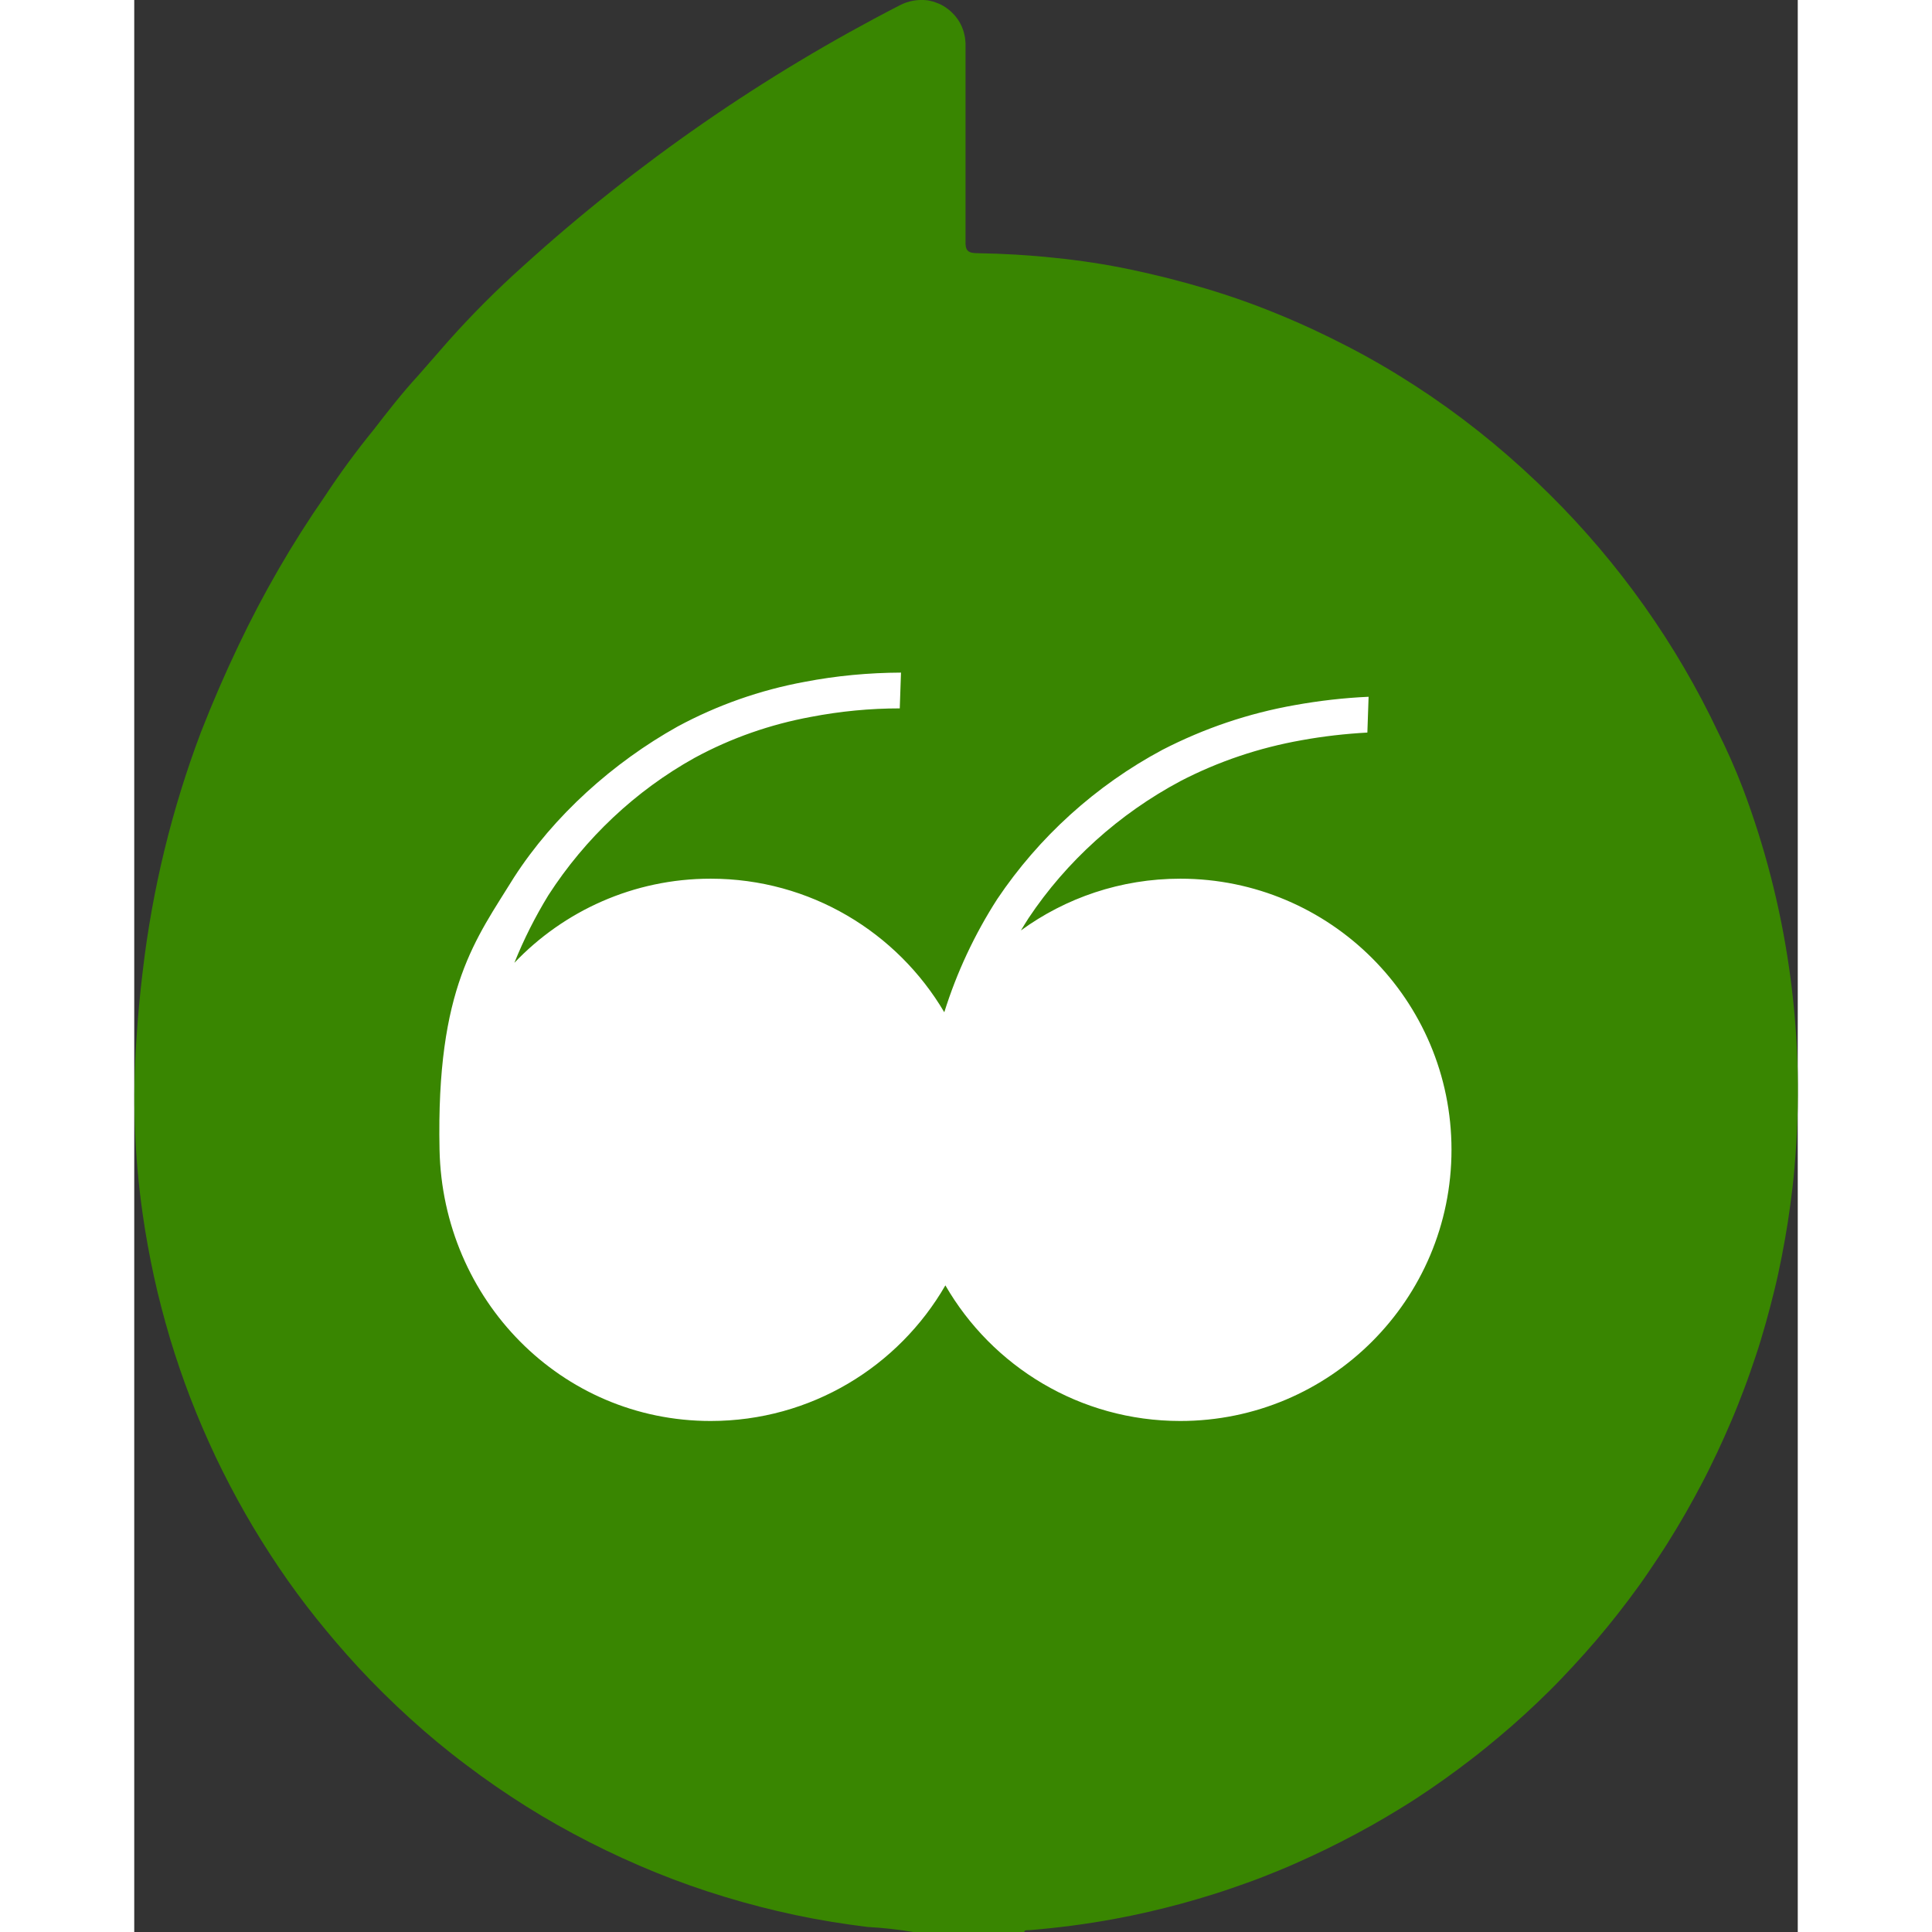 <?xml version="1.0" encoding="UTF-8"?>
<svg width="100px" height="100px" version="1.1" viewBox="0 0 121.81 141.47" xml:space="preserve" xmlns="http://www.w3.org/2000/svg">
<rect x="0" y="0" width="121.81" height="141.47" fill="#333333" stroke="none"/>
<path d="m56.07 0.38c-10 5.14-19.27 11.56-27.6 19.11-1.92 1.72-3.74 3.54-5.45 5.46l-2.24 2.56c-1.15 1.25-2.17 2.56-3.26 3.97-1.27 1.56-2.46 3.18-3.57 4.87-2.4 3.46-4.51 7.11-6.32 10.92-0.99 2.07-1.91 4.2-2.75 6.35-2.13 5.64-3.56 11.51-4.26 17.5-0.2 1.67-0.36 3.33-0.46 5-0.3 4.27-0.15 8.56 0.46 12.8 0.22 1.54 0.5 3.07 0.83 4.58 0.33 1.52 0.73 3.02 1.17 4.51 0.45 1.49 0.95 2.96 1.51 4.41s1.18 2.88 1.84 4.28c0.67 1.4 1.39 2.78 2.16 4.13s1.6 2.67 2.46 3.95c0.87 1.29 1.79 2.54 2.76 3.75s1.98 2.39 3.03 3.53c1.21 1.31 2.48 2.56 3.8 3.76s2.69 2.34 4.12 3.41c1.42 1.08 2.89 2.09 4.4 3.04s3.06 1.82 4.65 2.63 3.21 1.55 4.86 2.22 3.33 1.26 5.04 1.78 3.43 0.96 5.17 1.33 3.5 0.65 5.27 0.87c1.14 0.06 2.29 0.19 3.42 0.38h8.06c0-0.2 0.28-0.13 0.43-0.15 2.08-0.17 4.14-0.44 6.19-0.82 0.82-0.15 1.64-0.32 2.46-0.51s1.63-0.39 2.44-0.61c0.8-0.22 1.61-0.46 2.41-0.71s1.59-0.53 2.38-0.81 1.57-0.59 2.35-0.91 1.54-0.66 2.3-1.01 1.52-0.72 2.26-1.1 1.49-0.78 2.22-1.19 1.45-0.84 2.17-1.28 1.42-0.9 2.11-1.37 1.38-0.96 2.05-1.46 1.34-1.01 1.99-1.54 1.3-1.07 1.93-1.62 1.25-1.12 1.86-1.7 1.21-1.17 1.79-1.78 1.15-1.22 1.71-1.85 1.11-1.27 1.64-1.92 1.05-1.31 1.56-1.99 1-1.35 1.47-2.05 0.94-1.39 1.39-2.11 0.88-1.43 1.3-2.16 0.82-1.47 1.21-2.21 0.76-1.5 1.12-2.26 0.7-1.53 1.03-2.3 0.64-1.56 0.94-2.35 0.57-1.58 0.84-2.38 0.51-1.61 0.74-2.42 0.44-1.63 0.64-2.44 0.38-1.64 0.54-2.47 0.31-1.65 0.44-2.49 0.24-1.67 0.34-2.51 0.17-1.68 0.23-2.51c0.67-9.11-0.64-18.25-3.87-26.79-0.55-1.43-1.17-2.83-1.86-4.2l-0.51-1.05c-3.21-6.43-7.53-12.25-12.74-17.19-1.37-1.3-2.79-2.54-4.27-3.71s-3.01-2.27-4.6-3.3-3.21-1.98-4.89-2.85-3.38-1.67-5.12-2.38c-1.74-0.72-3.52-1.35-5.33-1.89s-3.63-1-5.48-1.39-3.71-0.67-5.58-0.86c-1.87-0.2-3.75-0.31-5.64-0.34-0.71 0-0.92-0.18-0.89-0.92v-14.47c-0.01-0.14-0.02-0.28-0.04-0.41s-0.06-0.27-0.09-0.4c-0.04-0.13-0.09-0.26-0.14-0.39-0.11-0.25-0.25-0.49-0.43-0.71-0.08-0.11-0.18-0.21-0.28-0.31s-0.2-0.19-0.31-0.27-0.22-0.16-0.34-0.23-0.24-0.13-0.37-0.18-0.26-0.1-0.39-0.14-0.27-0.06-0.4-0.09c-0.7-0.08-1.4 0.04-2.01 0.36z" fill="#398601"/>
<g transform="translate(21.895 51.721)">
<path d="m74.56 32.47c0 10.97-8.89 19.86-19.86 19.86-7.35 0-13.77-3.99-17.2-9.93-3.43 5.94-9.84 9.93-17.19 9.93-10.96 0-19.62-8.89-19.85-19.86-0.25-11.92 2.69-15.46 5.45-19.94 2.92-4.53 7.27-8.42 11.98-11.05 2.91-1.57 6.04-2.67 9.29-3.27 2.33-0.45 4.7-0.67 7.07-0.68l-0.09 2.62c-2.18 0-4.35 0.21-6.49 0.62-2.99 0.55-5.86 1.55-8.53 3-4.32 2.4-8.02 5.89-10.71 10.06-0.96 1.57-1.8 3.23-2.49 4.95 3.61-3.79 8.72-6.16 14.37-6.16 7.29 0 13.66 3.93 17.11 9.78 0.91-2.91 2.22-5.71 3.88-8.29 3.04-4.53 7.21-8.32 12.1-10.93 3.05-1.57 6.29-2.67 9.69-3.27 1.78-0.32 3.59-0.53 5.4-0.61l-0.09 2.62c-1.61 0.09-3.22 0.27-4.81 0.56-3.11 0.55-6.09 1.55-8.87 2.99-4.5 2.4-8.35 5.87-11.13 10.04-0.19 0.3-0.38 0.6-0.56 0.9 3.27-2.38 7.31-3.79 11.67-3.79 10.97 0 19.86 8.89 19.86 19.85z" fill="#fff"/>
</g>
<path d="m18.98 77.7" fill="#fff"/>
</svg>
